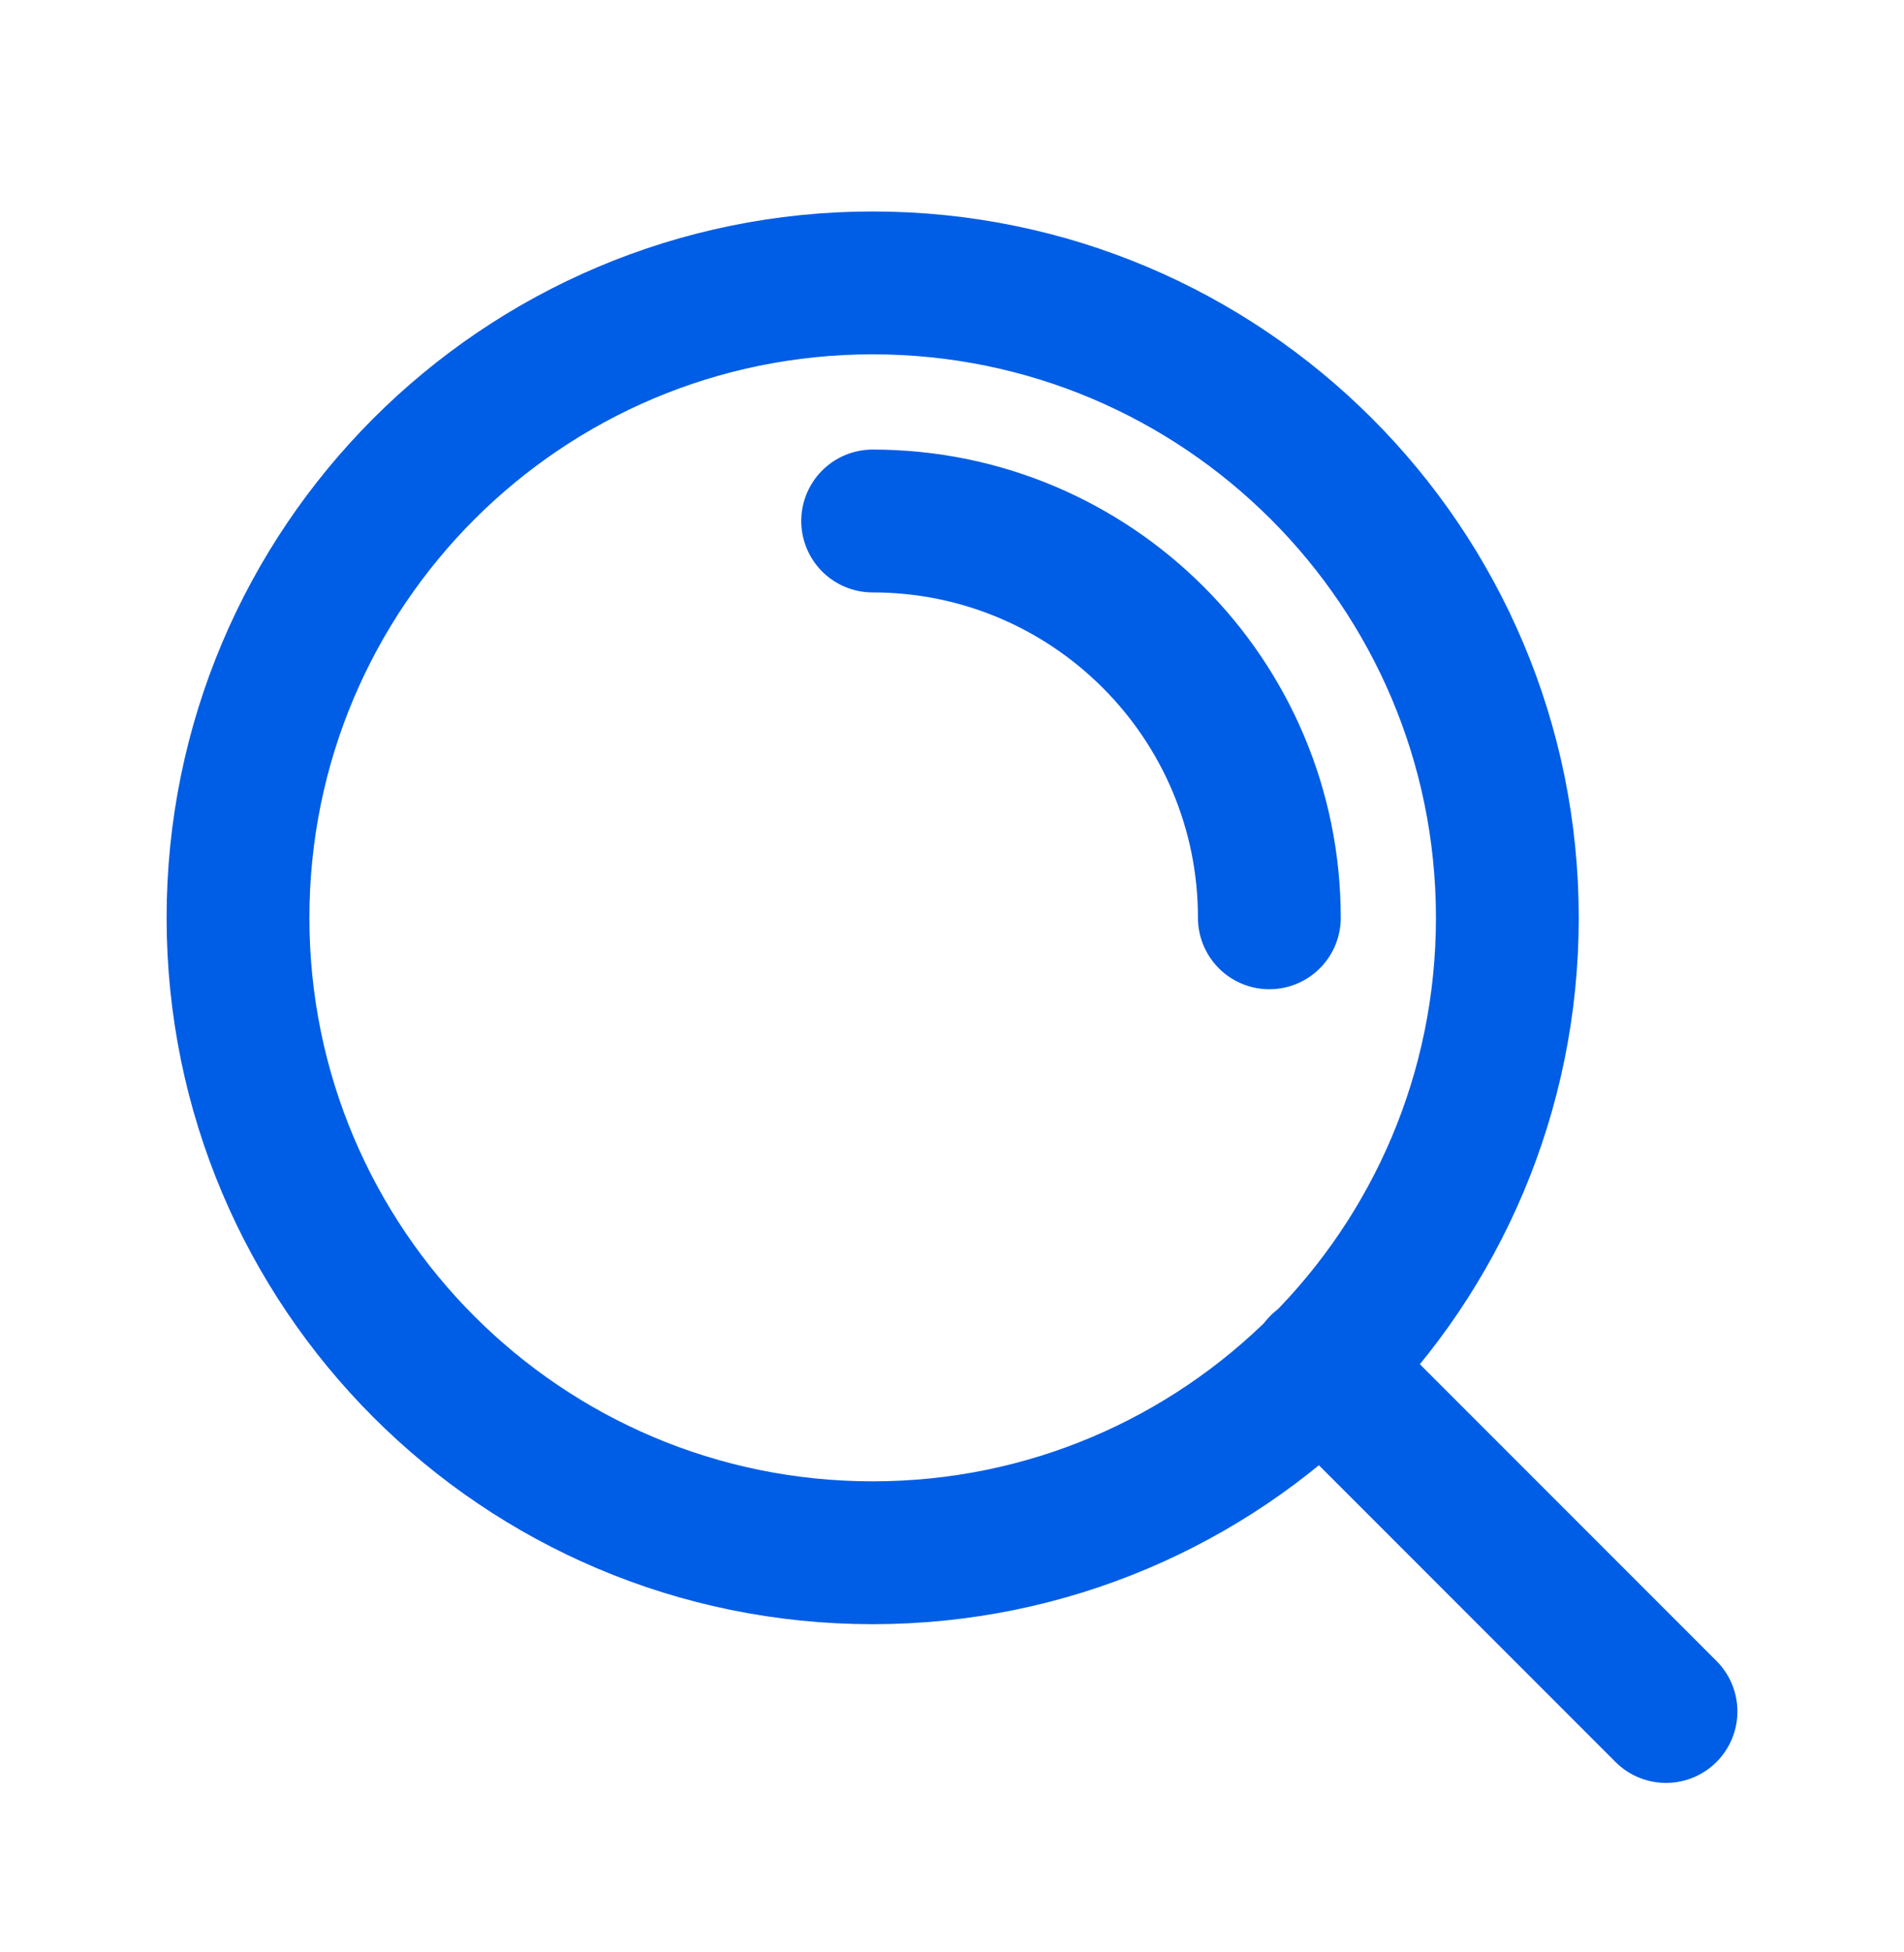 <svg width="40" height="41" viewBox="0 0 40 41" fill="none" xmlns="http://www.w3.org/2000/svg">
<path d="M35 35.941L27.75 28.691M18.333 10.941C22.936 10.941 26.667 14.672 26.667 19.274M31.667 19.274C31.667 26.638 25.697 32.608 18.333 32.608C10.97 32.608 5 26.638 5 19.274C5 11.911 10.97 5.941 18.333 5.941C25.697 5.941 31.667 11.911 31.667 19.274Z" stroke="#005DE5" stroke-width="3" stroke-linecap="round" stroke-linejoin="round"/>
</svg>
